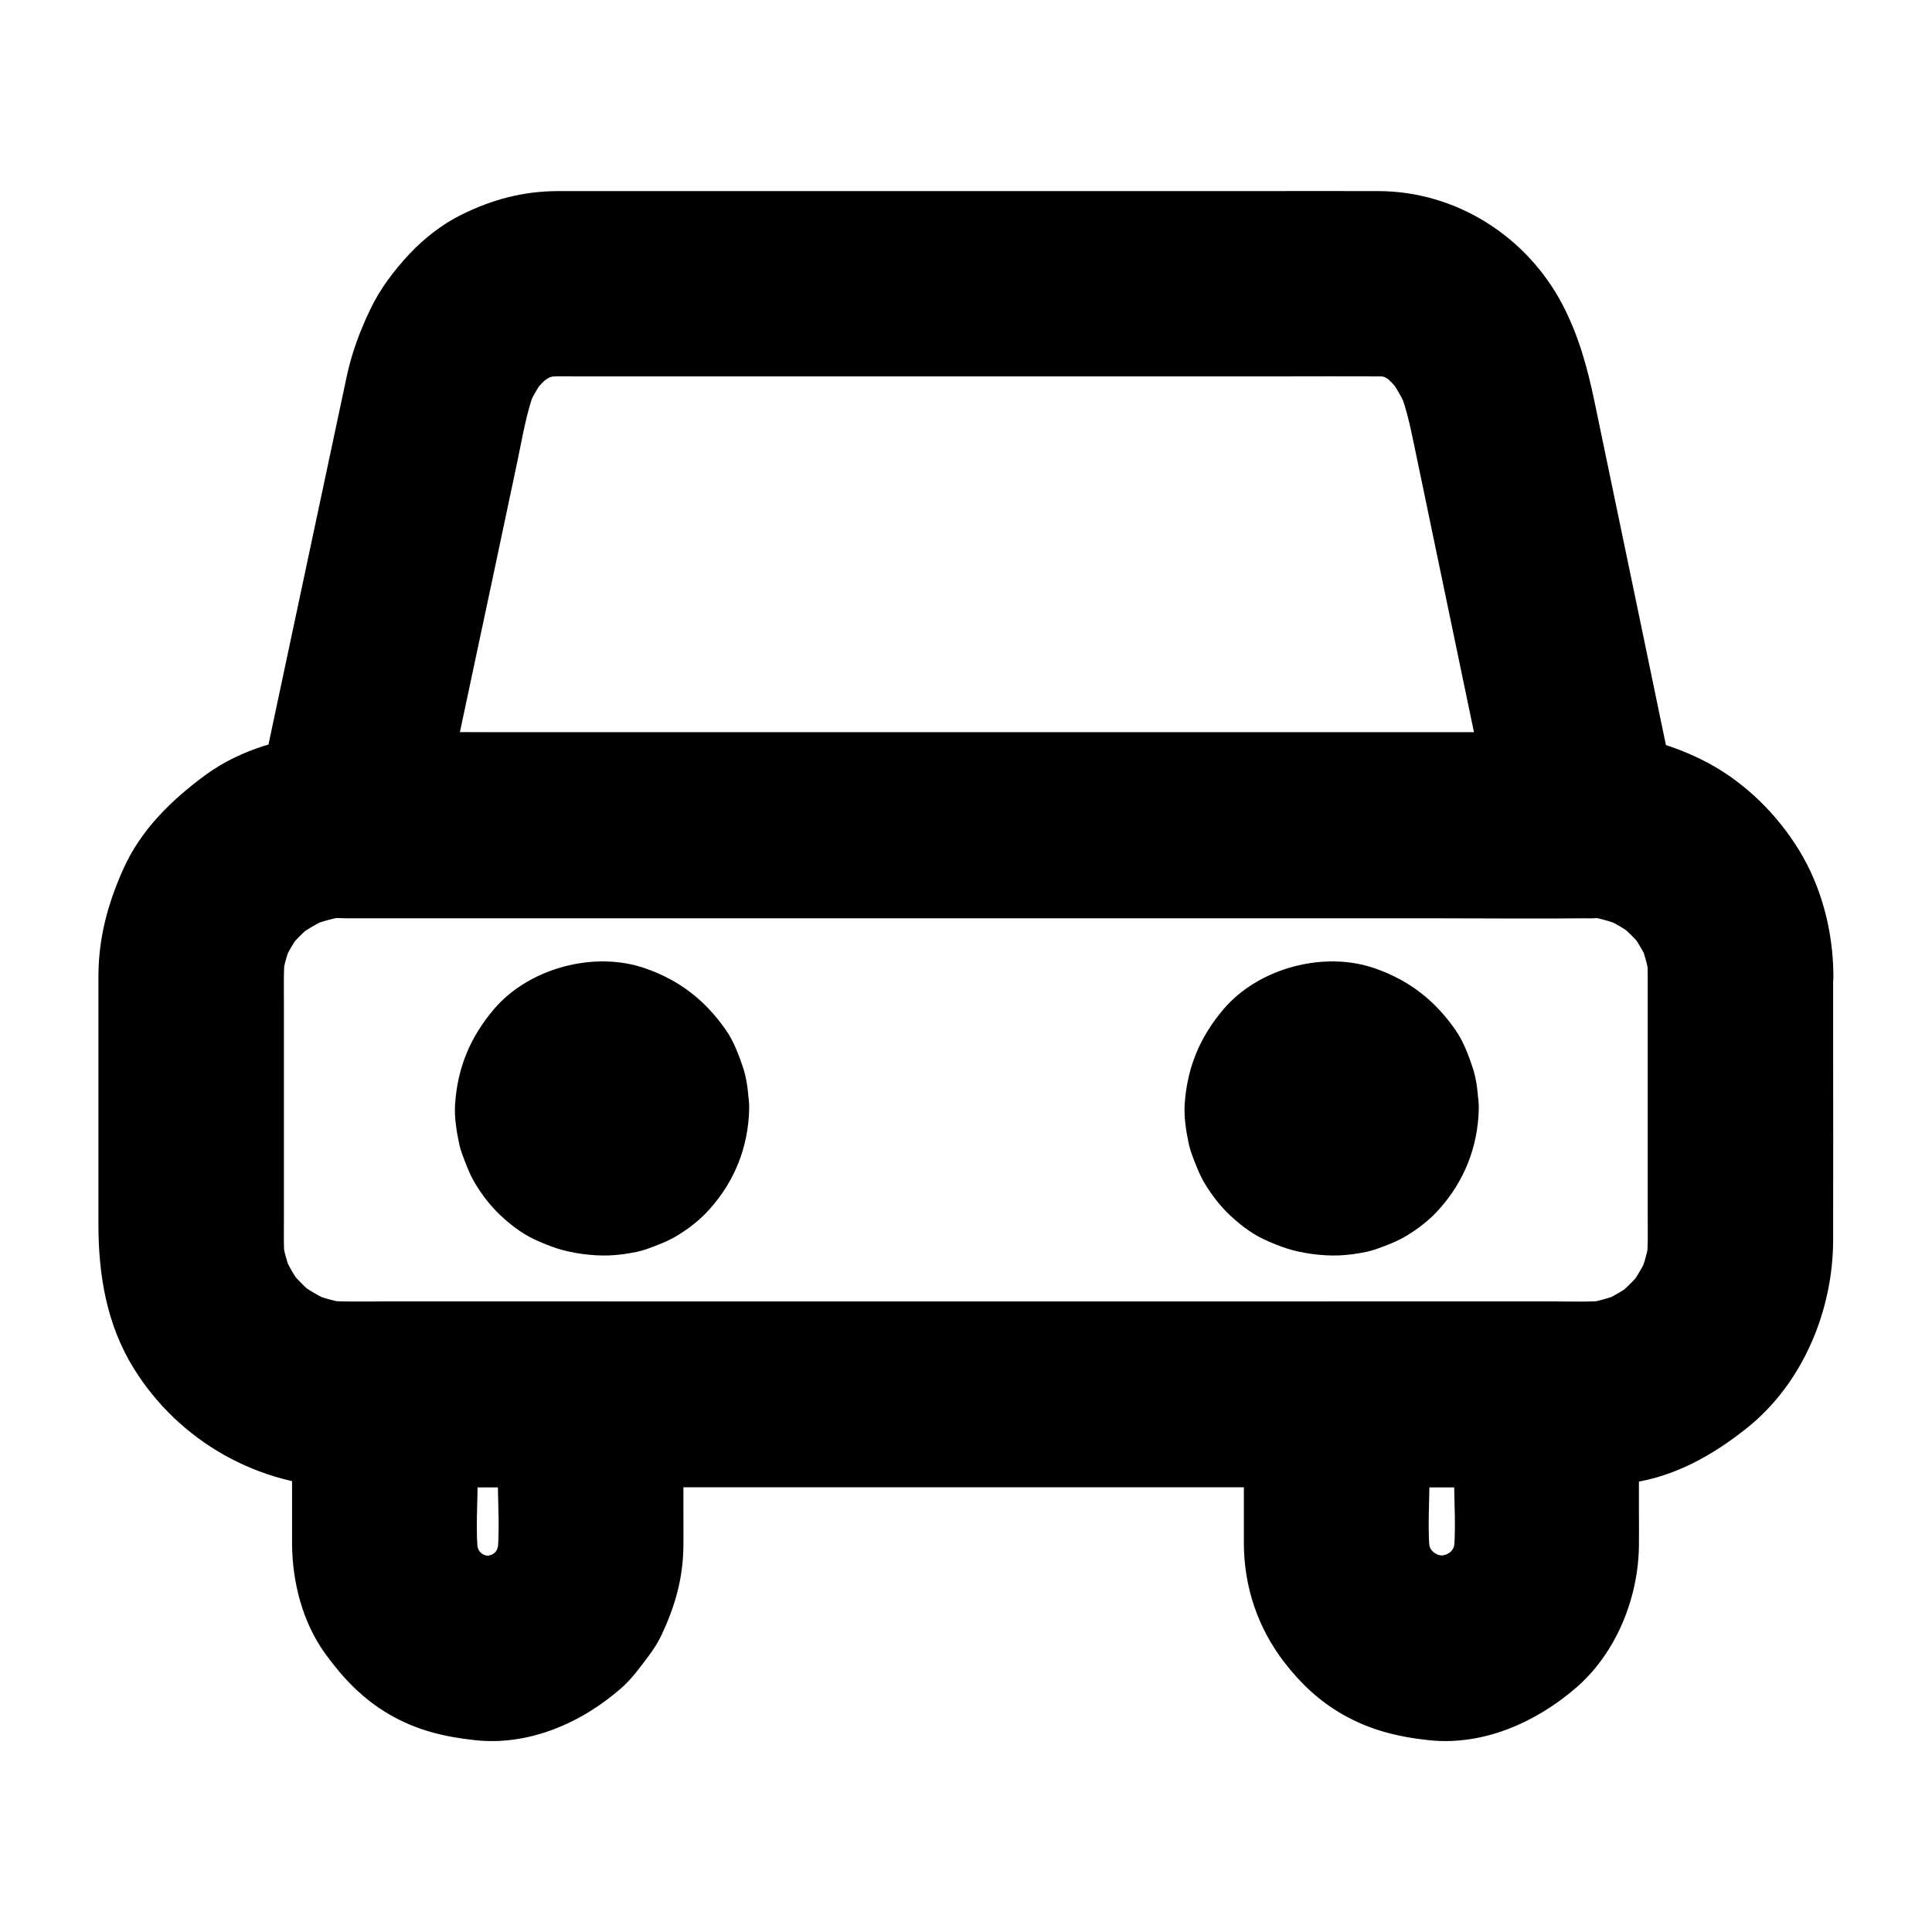 <?xml version="1.0" encoding="UTF-8"?>
<!-- The Best Svg Icon site in the world: iconSvg.co, Visit us! https://iconsvg.co -->
<svg fill="#000000" width="800px" height="800px" version="1.1" viewBox="144 144 512 512" xmlns="http://www.w3.org/2000/svg">
 <g>
  <path d="m564.82 338.11h-32.766-78.621-95.152-82.262c-13.332 0-26.617-0.195-39.949 0h-0.543c7.922 10.383 15.793 20.762 23.715 31.145 2.902-13.676 5.805-27.305 8.707-40.984 4.379-20.566 8.758-41.082 13.086-61.648 1.426-6.641 2.461-13.676 5.019-19.926-0.836 1.969-1.672 3.938-2.461 5.856 1.379-3.246 3.148-6.297 5.312-9.102-1.277 1.672-2.559 3.297-3.836 4.969 1.723-2.164 3.641-4.082 5.805-5.805-1.672 1.277-3.297 2.559-4.969 3.836 2.016-1.523 4.133-2.754 6.394-3.789-1.969 0.836-3.938 1.672-5.856 2.461 2.363-0.984 4.773-1.625 7.332-2.016-2.164 0.297-4.379 0.59-6.543 0.887 2.953-0.344 6.004-0.246 8.953-0.246h15.645 52.742 64.059 55.25c8.512 0 17.023-0.051 25.586 0 1.379 0 2.754 0.098 4.133 0.246-2.164-0.297-4.379-0.59-6.543-0.887 2.508 0.344 4.922 1.031 7.231 2.016-1.969-0.836-3.938-1.672-5.856-2.461 2.262 0.984 4.328 2.262 6.297 3.789-1.672-1.277-3.297-2.559-4.969-3.836 2.117 1.723 4.035 3.641 5.707 5.805-1.277-1.672-2.559-3.297-3.836-4.969 2.312 3 4.133 6.25 5.609 9.742-0.836-1.969-1.672-3.938-2.461-5.856 2.262 5.512 3.246 11.219 4.477 16.973 1.82 8.809 3.691 17.664 5.512 26.469 4.43 21.156 8.809 42.359 13.234 63.516 1.031 5.019 2.066 9.988 3.148 15.008 1.23 5.805 6.297 11.758 11.316 14.711 5.266 3.102 13.039 4.379 18.941 2.461 5.953-1.918 11.711-5.609 14.711-11.316 3.199-6.051 3.887-12.203 2.461-18.941-3.051-14.562-6.102-29.176-9.102-43.738-4.328-20.812-8.66-41.574-12.988-62.387-1.871-8.906-4.133-17.121-8.414-25.387-9.543-18.156-28.242-30.012-48.758-30.062-11.168-0.051-22.336 0-33.504 0h-66.668-70.16-43.887-3.445c-9.152 0.051-17.32 2.262-25.438 6.297-5.066 2.508-9.84 6.25-13.676 10.332-4.035 4.281-7.824 9.297-10.383 14.66-2.805 5.856-4.969 11.66-6.297 17.957-3.641 17.219-7.332 34.391-10.973 51.609-4.082 19.141-8.117 38.277-12.203 57.418-0.246 1.082-0.441 2.164-0.688 3.297-1.672 7.871-0.543 15.055 4.379 21.453 4.676 6.051 11.512 9.691 19.336 9.691h32.766 78.621 95.152 82.262c13.332 0 26.617 0.148 39.949 0h0.543c6.297 0 12.941-2.754 17.418-7.184 4.281-4.281 7.477-11.266 7.184-17.418-0.297-6.348-2.363-12.941-7.184-17.418-5.062-4.473-10.965-7.227-17.605-7.227z"/>
  <path d="m293.29 437.83c0 0.688-0.051 1.328-0.148 2.016 0.297-2.164 0.59-4.379 0.887-6.543-0.195 1.277-0.543 2.508-1.031 3.738 0.836-1.969 1.672-3.938 2.461-5.856-0.543 1.18-1.18 2.215-1.969 3.246 1.277-1.672 2.559-3.297 3.836-4.969-0.688 0.836-1.426 1.523-2.215 2.215 1.672-1.277 3.297-2.559 4.969-3.836-1.031 0.789-2.066 1.426-3.246 1.969 1.969-0.836 3.938-1.672 5.856-2.461-1.23 0.492-2.461 0.836-3.738 1.031 2.164-0.297 4.379-0.59 6.543-0.887-1.328 0.148-2.656 0.148-4.035 0 2.164 0.297 4.379 0.59 6.543 0.887-1.277-0.195-2.508-0.543-3.738-1.031 1.969 0.836 3.938 1.672 5.856 2.461-1.18-0.543-2.215-1.18-3.246-1.969 1.672 1.277 3.297 2.559 4.969 3.836-0.836-0.688-1.523-1.426-2.215-2.215 1.277 1.672 2.559 3.297 3.836 4.969-0.789-1.031-1.426-2.066-1.969-3.246 0.836 1.969 1.672 3.938 2.461 5.856-0.492-1.23-0.836-2.461-1.031-3.738 0.297 2.164 0.59 4.379 0.887 6.543-0.148-1.328-0.148-2.656 0-4.035-0.297 2.164-0.59 4.379-0.887 6.543 0.195-1.277 0.543-2.508 1.031-3.738-0.836 1.969-1.672 3.938-2.461 5.856 0.543-1.18 1.18-2.215 1.969-3.246-1.277 1.672-2.559 3.297-3.836 4.969 0.688-0.836 1.426-1.523 2.215-2.215-1.672 1.277-3.297 2.559-4.969 3.836 1.031-0.789 2.066-1.426 3.246-1.969-1.969 0.836-3.938 1.672-5.856 2.461 1.23-0.492 2.461-0.836 3.738-1.031-2.164 0.297-4.379 0.59-6.543 0.887 1.328-0.148 2.656-0.148 4.035 0-2.164-0.297-4.379-0.59-6.543-0.887 1.277 0.195 2.508 0.543 3.738 1.031-1.969-0.836-3.938-1.672-5.856-2.461 1.18 0.543 2.215 1.18 3.246 1.969-1.672-1.277-3.297-2.559-4.969-3.836 0.836 0.688 1.523 1.426 2.215 2.215-1.277-1.672-2.559-3.297-3.836-4.969 0.789 1.031 1.426 2.066 1.969 3.246-0.836-1.969-1.672-3.938-2.461-5.856 0.492 1.23 0.836 2.461 1.031 3.738-0.297-2.164-0.59-4.379-0.887-6.543 0.047 0.691 0.098 1.383 0.148 2.019 0.148 6.394 2.656 12.84 7.184 17.418 4.281 4.281 11.266 7.477 17.418 7.184 6.348-0.297 12.941-2.363 17.418-7.184 4.379-4.773 7.379-10.773 7.184-17.418-0.098-3.641-0.441-7.578-1.625-11.07-1.133-3.344-2.461-6.887-4.527-9.84-5.461-7.824-12.152-13.039-21.156-16.234-13.531-4.82-30.996-0.195-40.297 10.773-6.25 7.379-9.594 15.352-10.281 25.043-0.246 3.59 0.395 7.43 1.133 10.875 0.195 0.836 0.441 1.672 0.738 2.461 0.984 2.656 2.016 5.461 3.492 7.871 1.77 2.953 3.938 5.758 6.445 8.168 2.609 2.461 5.656 4.871 8.953 6.445 4.625 2.164 7.969 3.297 12.891 3.984 5.117 0.688 9.199 0.543 14.465-0.543 0.836-0.195 1.672-0.395 2.508-0.688 2.754-0.984 5.656-2.066 8.168-3.59 3.102-1.871 6.148-4.231 8.562-6.938 6.742-7.477 10.332-16.582 10.578-26.617 0.148-6.199-2.856-13.039-7.184-17.418-4.281-4.281-11.266-7.477-17.418-7.184-13.629 0.539-24.355 10.727-24.648 24.5z"/>
  <path d="m486.64 437.83c0 0.688-0.051 1.328-0.148 2.016 0.297-2.164 0.59-4.379 0.887-6.543-0.195 1.277-0.543 2.508-1.031 3.738 0.836-1.969 1.672-3.938 2.461-5.856-0.543 1.18-1.18 2.215-1.969 3.246 1.277-1.672 2.559-3.297 3.836-4.969-0.688 0.836-1.426 1.523-2.215 2.215 1.672-1.277 3.297-2.559 4.969-3.836-1.031 0.789-2.066 1.426-3.246 1.969 1.969-0.836 3.938-1.672 5.856-2.461-1.23 0.492-2.461 0.836-3.738 1.031 2.164-0.297 4.379-0.59 6.543-0.887-1.328 0.148-2.656 0.148-4.035 0 2.164 0.297 4.379 0.59 6.543 0.887-1.277-0.195-2.508-0.543-3.738-1.031 1.969 0.836 3.938 1.672 5.856 2.461-1.18-0.543-2.215-1.18-3.246-1.969 1.672 1.277 3.297 2.559 4.969 3.836-0.836-0.688-1.523-1.426-2.215-2.215 1.277 1.672 2.559 3.297 3.836 4.969-0.789-1.031-1.426-2.066-1.969-3.246 0.836 1.969 1.672 3.938 2.461 5.856-0.492-1.23-0.836-2.461-1.031-3.738 0.297 2.164 0.59 4.379 0.887 6.543-0.148-1.328-0.148-2.656 0-4.035-0.297 2.164-0.59 4.379-0.887 6.543 0.195-1.277 0.543-2.508 1.031-3.738-0.836 1.969-1.672 3.938-2.461 5.856 0.543-1.18 1.18-2.215 1.969-3.246-1.277 1.672-2.559 3.297-3.836 4.969 0.688-0.836 1.426-1.523 2.215-2.215-1.672 1.277-3.297 2.559-4.969 3.836 1.031-0.789 2.066-1.426 3.246-1.969-1.969 0.836-3.938 1.672-5.856 2.461 1.23-0.492 2.461-0.836 3.738-1.031-2.164 0.297-4.379 0.59-6.543 0.887 1.328-0.148 2.656-0.148 4.035 0-2.164-0.297-4.379-0.59-6.543-0.887 1.277 0.195 2.508 0.543 3.738 1.031-1.969-0.836-3.938-1.672-5.856-2.461 1.18 0.543 2.215 1.18 3.246 1.969-1.672-1.277-3.297-2.559-4.969-3.836 0.836 0.688 1.523 1.426 2.215 2.215-1.277-1.672-2.559-3.297-3.836-4.969 0.789 1.031 1.426 2.066 1.969 3.246-0.836-1.969-1.672-3.938-2.461-5.856 0.492 1.23 0.836 2.461 1.031 3.738-0.297-2.164-0.59-4.379-0.887-6.543 0.098 0.691 0.148 1.383 0.148 2.019 0.148 6.394 2.656 12.84 7.184 17.418 4.281 4.281 11.266 7.477 17.418 7.184 6.348-0.297 12.941-2.363 17.418-7.184 4.379-4.773 7.379-10.773 7.184-17.418-0.098-3.641-0.441-7.578-1.625-11.07-1.133-3.344-2.461-6.887-4.527-9.84-5.461-7.824-12.152-13.039-21.156-16.234-13.531-4.82-30.996-0.195-40.297 10.773-6.25 7.379-9.594 15.352-10.281 25.043-0.246 3.59 0.395 7.43 1.133 10.875 0.195 0.836 0.441 1.672 0.738 2.461 0.984 2.656 2.016 5.461 3.492 7.871 1.77 2.953 3.938 5.758 6.445 8.168 2.609 2.461 5.656 4.871 8.953 6.445 4.625 2.164 7.969 3.297 12.891 3.984 5.117 0.688 9.199 0.543 14.465-0.543 0.836-0.195 1.672-0.395 2.508-0.688 2.754-0.984 5.656-2.066 8.168-3.59 3.102-1.871 6.148-4.231 8.562-6.938 6.742-7.477 10.332-16.582 10.578-26.617 0.148-6.199-2.856-13.039-7.184-17.418-4.281-4.281-11.266-7.477-17.418-7.184-13.629 0.539-24.355 10.727-24.648 24.5z"/>
  <path d="m275.91 513.5v21.352c0 7.332 0.641 14.957-0.195 22.289 0.297-2.164 0.59-4.379 0.887-6.543-0.344 2.41-0.984 4.723-1.871 6.988 0.836-1.969 1.672-3.938 2.461-5.856-0.934 2.164-2.164 4.231-3.59 6.102 1.277-1.672 2.559-3.297 3.836-4.969-1.477 1.871-3.148 3.492-5.019 4.969 1.672-1.277 3.297-2.559 4.969-3.836-1.918 1.426-3.938 2.609-6.148 3.543 1.969-0.836 3.938-1.672 5.856-2.461-2.262 0.887-4.574 1.523-6.988 1.871 2.164-0.297 4.379-0.59 6.543-0.887-2.262 0.246-4.527 0.246-6.789 0 2.164 0.297 4.379 0.59 6.543 0.887-2.41-0.344-4.723-0.934-6.988-1.871 1.969 0.836 3.938 1.672 5.856 2.461-2.215-0.934-4.231-2.117-6.148-3.543 1.672 1.277 3.297 2.559 4.969 3.836-1.871-1.477-3.543-3.102-5.019-4.969 1.277 1.672 2.559 3.297 3.836 4.969-1.426-1.918-2.656-3.938-3.59-6.102 0.836 1.969 1.672 3.938 2.461 5.856-0.934-2.262-1.523-4.574-1.871-6.988 0.297 2.164 0.59 4.379 0.887 6.543-0.836-7.281-0.195-14.957-0.195-22.289v-21.352c-8.215 8.215-16.383 16.383-24.602 24.602h47.625 6.84c6.297 0 12.941-2.754 17.418-7.184 4.281-4.281 7.477-11.266 7.184-17.418-0.297-6.348-2.363-12.941-7.184-17.418-4.82-4.43-10.727-7.184-17.418-7.184h-47.625-6.84c-13.285 0-24.602 11.266-24.602 24.602v27.109 12.496c0.051 10.184 2.805 20.91 8.855 29.227 4.723 6.496 9.938 11.957 16.973 16.039 7.231 4.184 14.465 5.902 22.633 6.789 14.27 1.574 28.289-4.574 38.82-13.824 2.856-2.508 5.117-5.707 7.379-8.707 1.277-1.723 2.41-3.543 3.344-5.512 3.543-7.625 5.609-14.859 5.707-23.371 0.051-3.051 0-6.102 0-9.152v-31.094c0-6.297-2.754-12.941-7.184-17.418-4.281-4.281-11.266-7.477-17.418-7.184-6.348 0.297-12.941 2.363-17.418 7.184-4.418 4.82-7.176 10.773-7.176 17.418z"/>
  <path d="m529.34 513.5v21.352c0 7.332 0.641 15.008-0.246 22.289 0.297-2.164 0.59-4.379 0.887-6.543-0.344 2.215-0.887 4.281-1.723 6.348 0.836-1.969 1.672-3.938 2.461-5.856-0.934 2.215-2.117 4.281-3.543 6.199 1.277-1.672 2.559-3.297 3.836-4.969-1.477 1.918-3.148 3.59-5.019 5.066 1.672-1.277 3.297-2.559 4.969-3.836-2.117 1.625-4.328 2.902-6.789 3.938 1.969-0.836 3.938-1.672 5.856-2.461-2.312 0.887-4.625 1.523-7.086 1.871 2.164-0.297 4.379-0.59 6.543-0.887-2.262 0.246-4.527 0.246-6.789 0 2.164 0.297 4.379 0.59 6.543 0.887-2.461-0.344-4.773-0.934-7.086-1.871 1.969 0.836 3.938 1.672 5.856 2.461-2.461-1.031-4.676-2.363-6.789-3.938 1.672 1.277 3.297 2.559 4.969 3.836-1.871-1.523-3.543-3.199-5.019-5.066 1.277 1.672 2.559 3.297 3.836 4.969-1.426-1.918-2.609-3.984-3.543-6.199 0.836 1.969 1.672 3.938 2.461 5.856-0.836-2.066-1.379-4.184-1.723-6.348 0.297 2.164 0.59 4.379 0.887 6.543-0.887-7.281-0.246-14.957-0.246-22.289v-21.352c-8.215 8.215-16.383 16.383-24.602 24.602h48.609 6.887c6.297 0 12.941-2.754 17.418-7.184 4.281-4.281 7.477-11.266 7.184-17.418-0.297-6.348-2.363-12.941-7.184-17.418-4.82-4.43-10.727-7.184-17.418-7.184h-48.609-6.887c-13.285 0-24.602 11.266-24.602 24.602v27.109 12.496c0.051 11.562 3.738 22.387 10.773 31.488 4.281 5.559 9.297 10.281 15.449 13.777 7.281 4.133 14.516 5.902 22.73 6.789 14.367 1.574 28.387-4.676 39.016-13.824 10.676-9.199 16.531-23.715 16.727-37.59 0.051-3.051 0-6.102 0-9.152v-31.094c0-6.297-2.754-12.941-7.184-17.418-4.281-4.281-11.266-7.477-17.418-7.184-6.348 0.297-12.941 2.363-17.418 7.184-4.168 4.82-6.973 10.773-6.973 17.418z"/>
  <path d="m580.66 402.26v64.059c0 4.082 0.148 8.168-0.344 12.203 0.297-2.164 0.59-4.379 0.887-6.543-0.492 3.492-1.426 6.887-2.754 10.137 0.836-1.969 1.672-3.938 2.461-5.856-1.379 3.199-3.102 6.148-5.164 8.906 1.277-1.672 2.559-3.297 3.836-4.969-2.215 2.902-4.82 5.41-7.676 7.676 1.672-1.277 3.297-2.559 4.969-3.836-2.754 2.066-5.758 3.789-8.906 5.117 1.969-0.836 3.938-1.672 5.856-2.461-3.297 1.328-6.641 2.262-10.184 2.754 2.164-0.297 4.379-0.59 6.543-0.887-4.379 0.543-8.809 0.344-13.234 0.344h-23.715-79.41-96.578-82.953c-12.84 0-25.73 0.051-38.574 0-1.918 0-3.789-0.148-5.707-0.344 2.164 0.297 4.379 0.59 6.543 0.887-3.492-0.492-6.938-1.426-10.184-2.754 1.969 0.836 3.938 1.672 5.856 2.461-3.394-1.426-6.543-3.297-9.496-5.512 1.672 1.277 3.297 2.559 4.969 3.836-2.707-2.117-5.117-4.574-7.281-7.281 1.277 1.672 2.559 3.297 3.836 4.969-2.117-2.754-3.836-5.707-5.215-8.906 0.836 1.969 1.672 3.938 2.461 5.856-1.379-3.246-2.312-6.641-2.805-10.137 0.297 2.164 0.59 4.379 0.887 6.543-0.492-3.691-0.344-7.43-0.344-11.168v-17.418-40.441c0-4.231-0.148-8.461 0.344-12.645-0.297 2.164-0.59 4.379-0.887 6.543 0.492-3.445 1.426-6.789 2.805-10.035-0.836 1.969-1.672 3.938-2.461 5.856 1.277-2.953 2.902-5.656 4.82-8.215-1.277 1.672-2.559 3.297-3.836 4.969 2.066-2.707 4.477-5.066 7.133-7.184-1.672 1.277-3.297 2.559-4.969 3.836 2.902-2.215 6.004-4.035 9.398-5.512-1.969 0.836-3.938 1.672-5.856 2.461 3.492-1.426 7.086-2.363 10.773-2.902-2.164 0.297-4.379 0.59-6.543 0.887 4.379-0.543 8.809-0.344 13.188-0.344h23.715 79.312 96.48 83c12.941 0 25.93-0.051 38.867 0 1.918 0 3.789 0.098 5.656 0.344-2.164-0.297-4.379-0.59-6.543-0.887 3.691 0.492 7.281 1.477 10.773 2.902-1.969-0.836-3.938-1.672-5.856-2.461 3.148 1.328 6.102 3.051 8.809 5.117-1.672-1.277-3.297-2.559-4.969-3.836 2.656 2.066 5.066 4.43 7.184 7.086-1.277-1.672-2.559-3.297-3.836-4.969 2.066 2.707 3.789 5.609 5.164 8.707-0.836-1.969-1.672-3.938-2.461-5.856 1.328 3.246 2.262 6.594 2.754 10.035-0.297-2.164-0.59-4.379-0.887-6.543 0.25 1.82 0.348 3.59 0.348 5.41 0.051 6.348 2.707 12.891 7.184 17.418 4.281 4.281 11.266 7.477 17.418 7.184 6.348-0.297 12.941-2.363 17.418-7.184 4.379-4.773 7.281-10.727 7.184-17.418-0.098-11.465-3.102-23.172-9.102-32.965-5.758-9.398-14.121-17.711-23.863-22.977-10.383-5.559-21.598-8.266-33.359-8.266h-25.484-50.035-64.602-67.75-61.059-43.59c-6.691 0-13.629-0.441-20.32 0.246-11.414 1.23-22.828 4.184-32.227 11.07-9.051 6.641-17.219 14.613-21.844 25.043-4.082 9.152-6.496 18.055-6.543 28.242v7.035 58.793c0 13.383 2.164 26.52 9.348 38.129 12.004 19.387 33.211 31.34 56.039 31.539 5.902 0.051 11.855 0 17.762 0h45.164 61.941 68.141 63.516 48.805 23.223c4.231 0 8.414-0.59 12.645-1.23 11.414-1.723 21.305-7.332 30.207-14.414 14.809-11.758 22.879-31.094 22.926-49.789 0.051-18.055 0-36.062 0-54.121v-16.285c0-6.297-2.754-12.941-7.184-17.418-4.281-4.281-11.266-7.477-17.418-7.184-6.348 0.297-12.941 2.363-17.418 7.184-4.316 4.773-7.121 10.727-7.121 17.367z"/>
 </g>
</svg>
